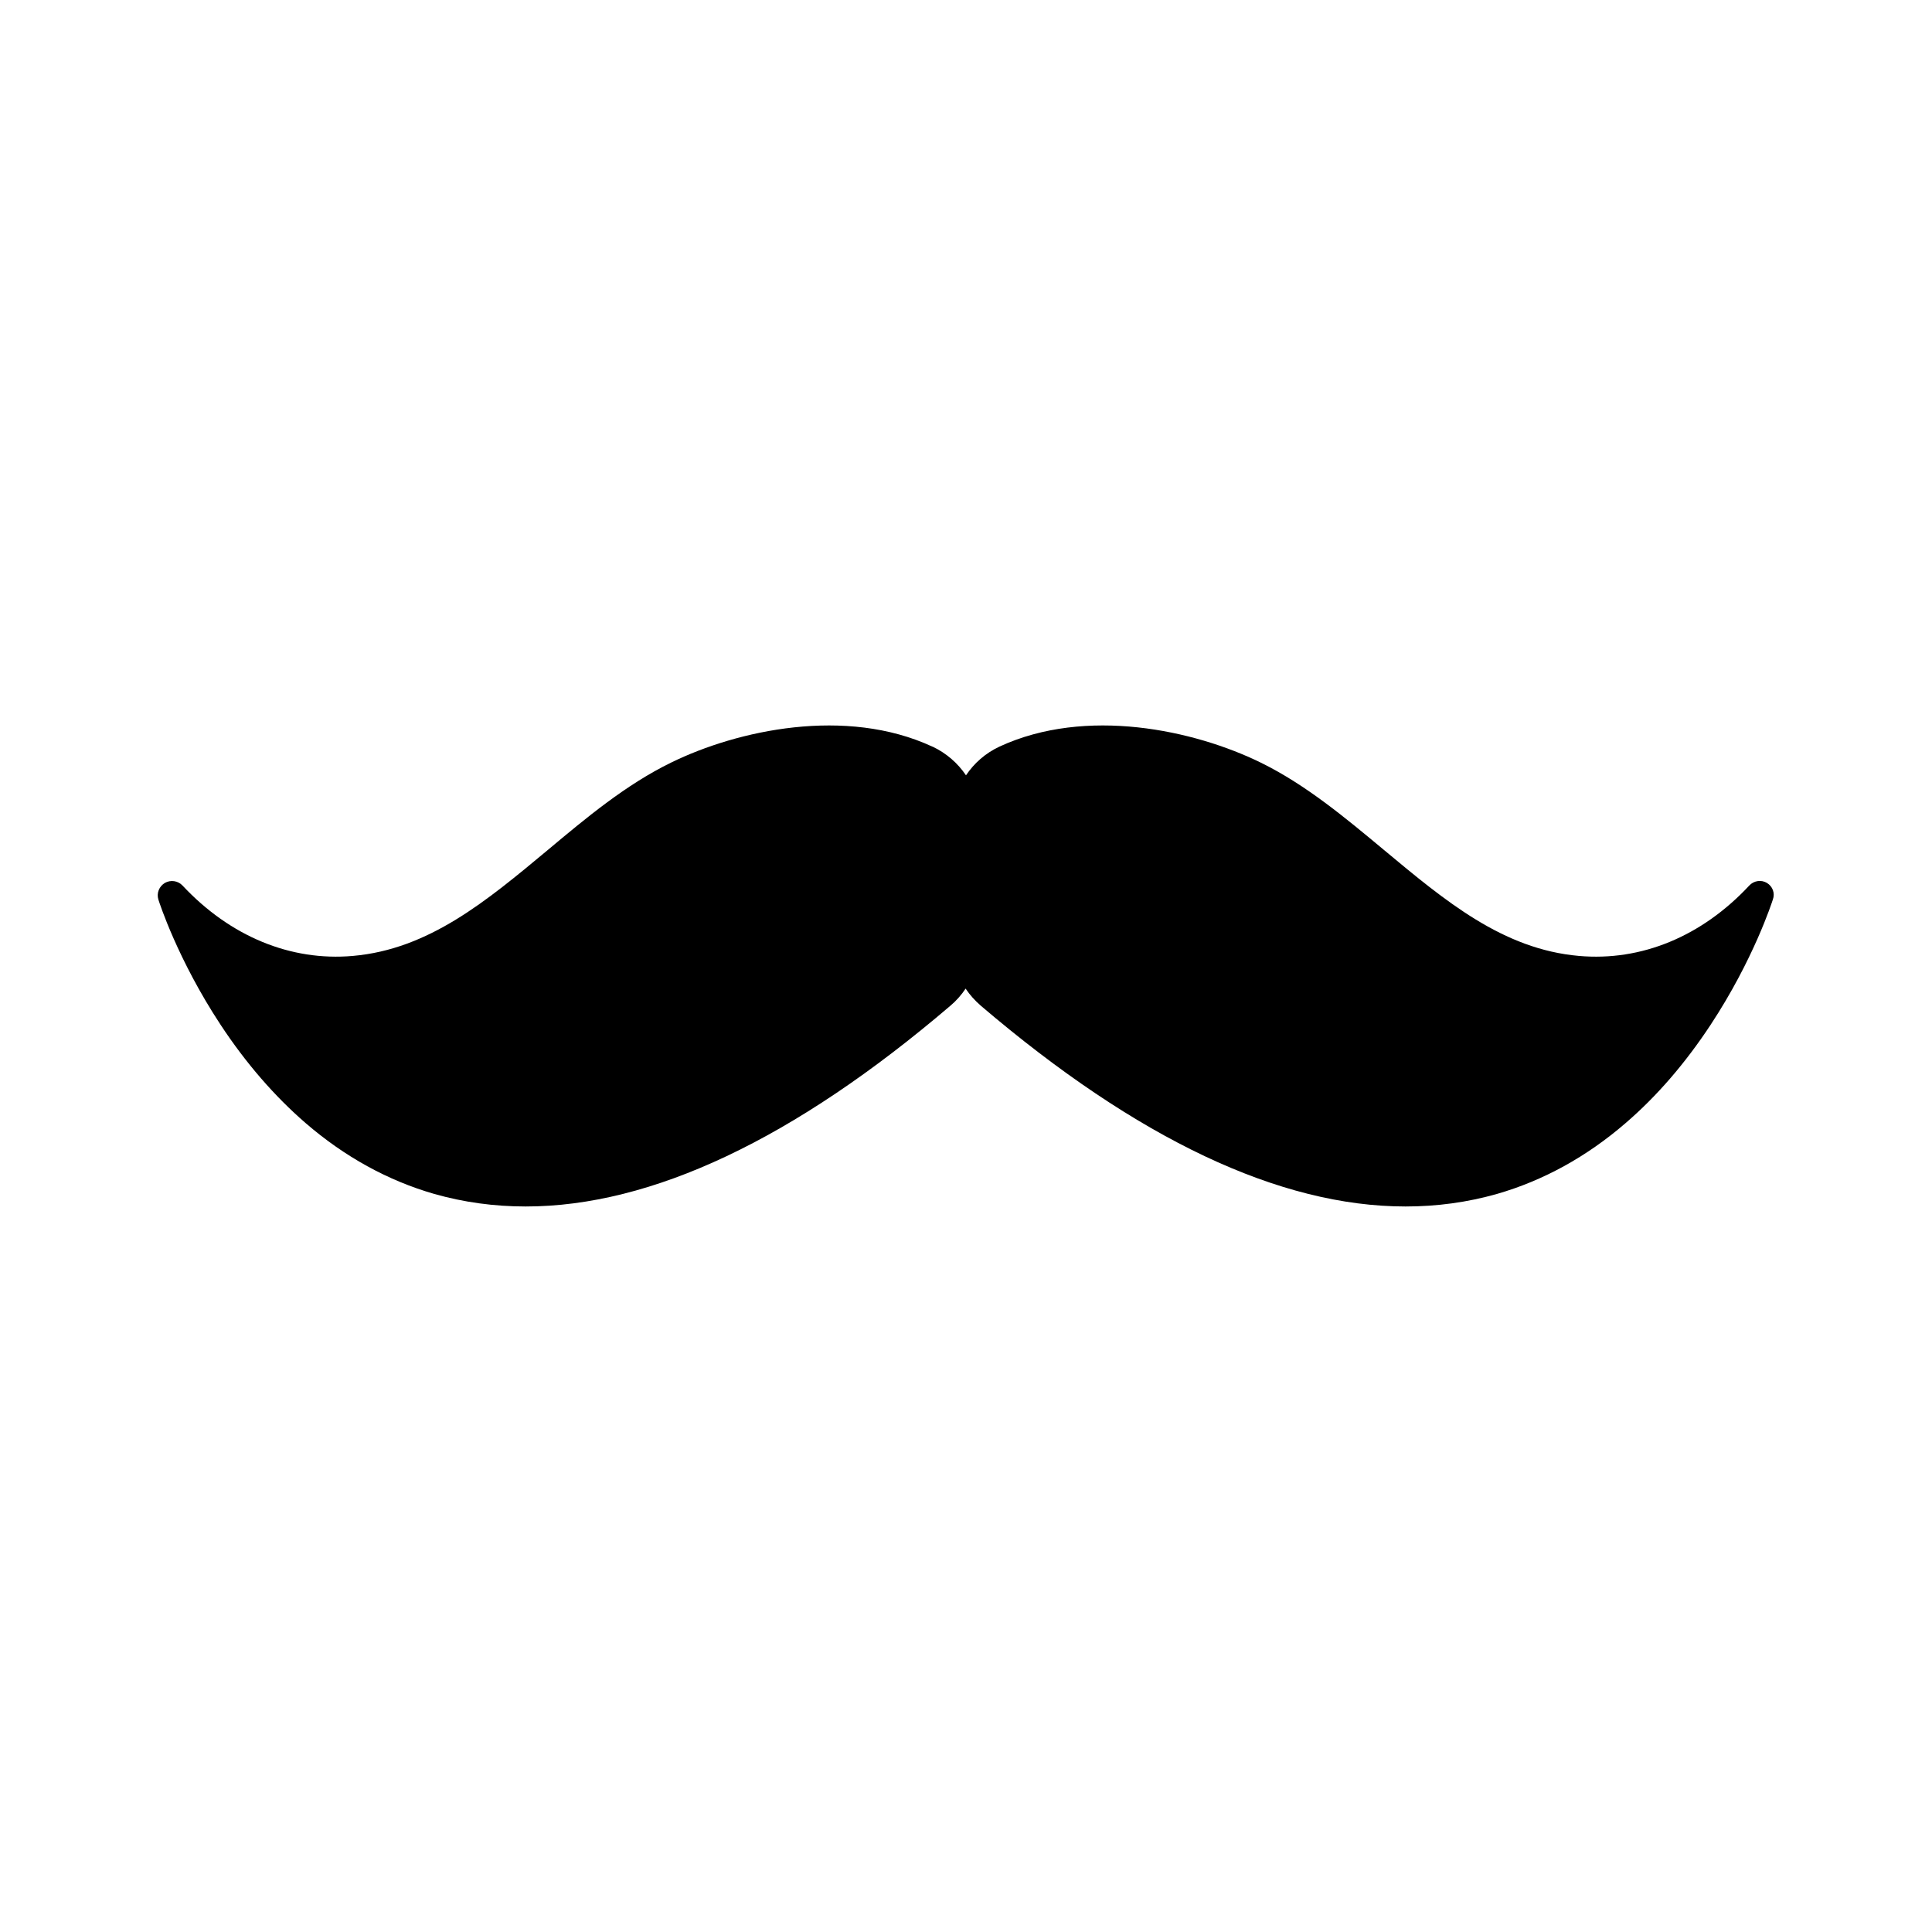 <?xml version="1.0" encoding="UTF-8"?>
<!-- Uploaded to: ICON Repo, www.iconrepo.com, Generator: ICON Repo Mixer Tools -->
<svg fill="#000000" width="800px" height="800px" version="1.1" viewBox="144 144 512 512" xmlns="http://www.w3.org/2000/svg">
 <path d="m612.25 377.98c-1.512-0.906-3.477-0.605-4.684 0.707-12.594 13.504-28.617 20.102-45.141 18.641-20.152-1.762-35.418-14.559-51.641-28.062-10.227-8.516-20.758-17.332-32.695-23.176-17.582-8.613-46.25-14.863-69.223-4.231l-0.102 0.051c-3.629 1.715-6.602 4.332-8.766 7.559-2.168-3.223-5.188-5.844-8.766-7.559l-0.152-0.051c-22.922-10.629-51.641-4.383-69.223 4.231-11.891 5.793-22.469 14.609-32.695 23.176-16.223 13.504-31.488 26.301-51.641 28.062-16.523 1.461-32.547-5.188-45.141-18.641-1.211-1.309-3.176-1.562-4.684-0.707-1.512 0.906-2.266 2.719-1.715 4.434 0.203 0.656 5.09 15.871 16.473 33.152 6.699 10.176 14.309 18.941 22.52 26.047 10.379 8.969 21.867 15.266 34.109 18.793 7.809 2.215 15.871 3.324 24.234 3.324 33.352 0 71.137-17.836 112.55-53.203 1.562-1.309 2.922-2.871 4.031-4.535 1.109 1.664 2.469 3.176 4.031 4.535 41.465 35.367 79.199 53.203 112.55 53.203 8.363 0 16.426-1.109 24.234-3.324 12.242-3.527 23.73-9.824 34.109-18.793 8.262-7.106 15.82-15.871 22.52-26.047 11.387-17.281 16.273-32.547 16.473-33.152 0.645-1.711-0.059-3.523-1.57-4.434z"/>
</svg>
